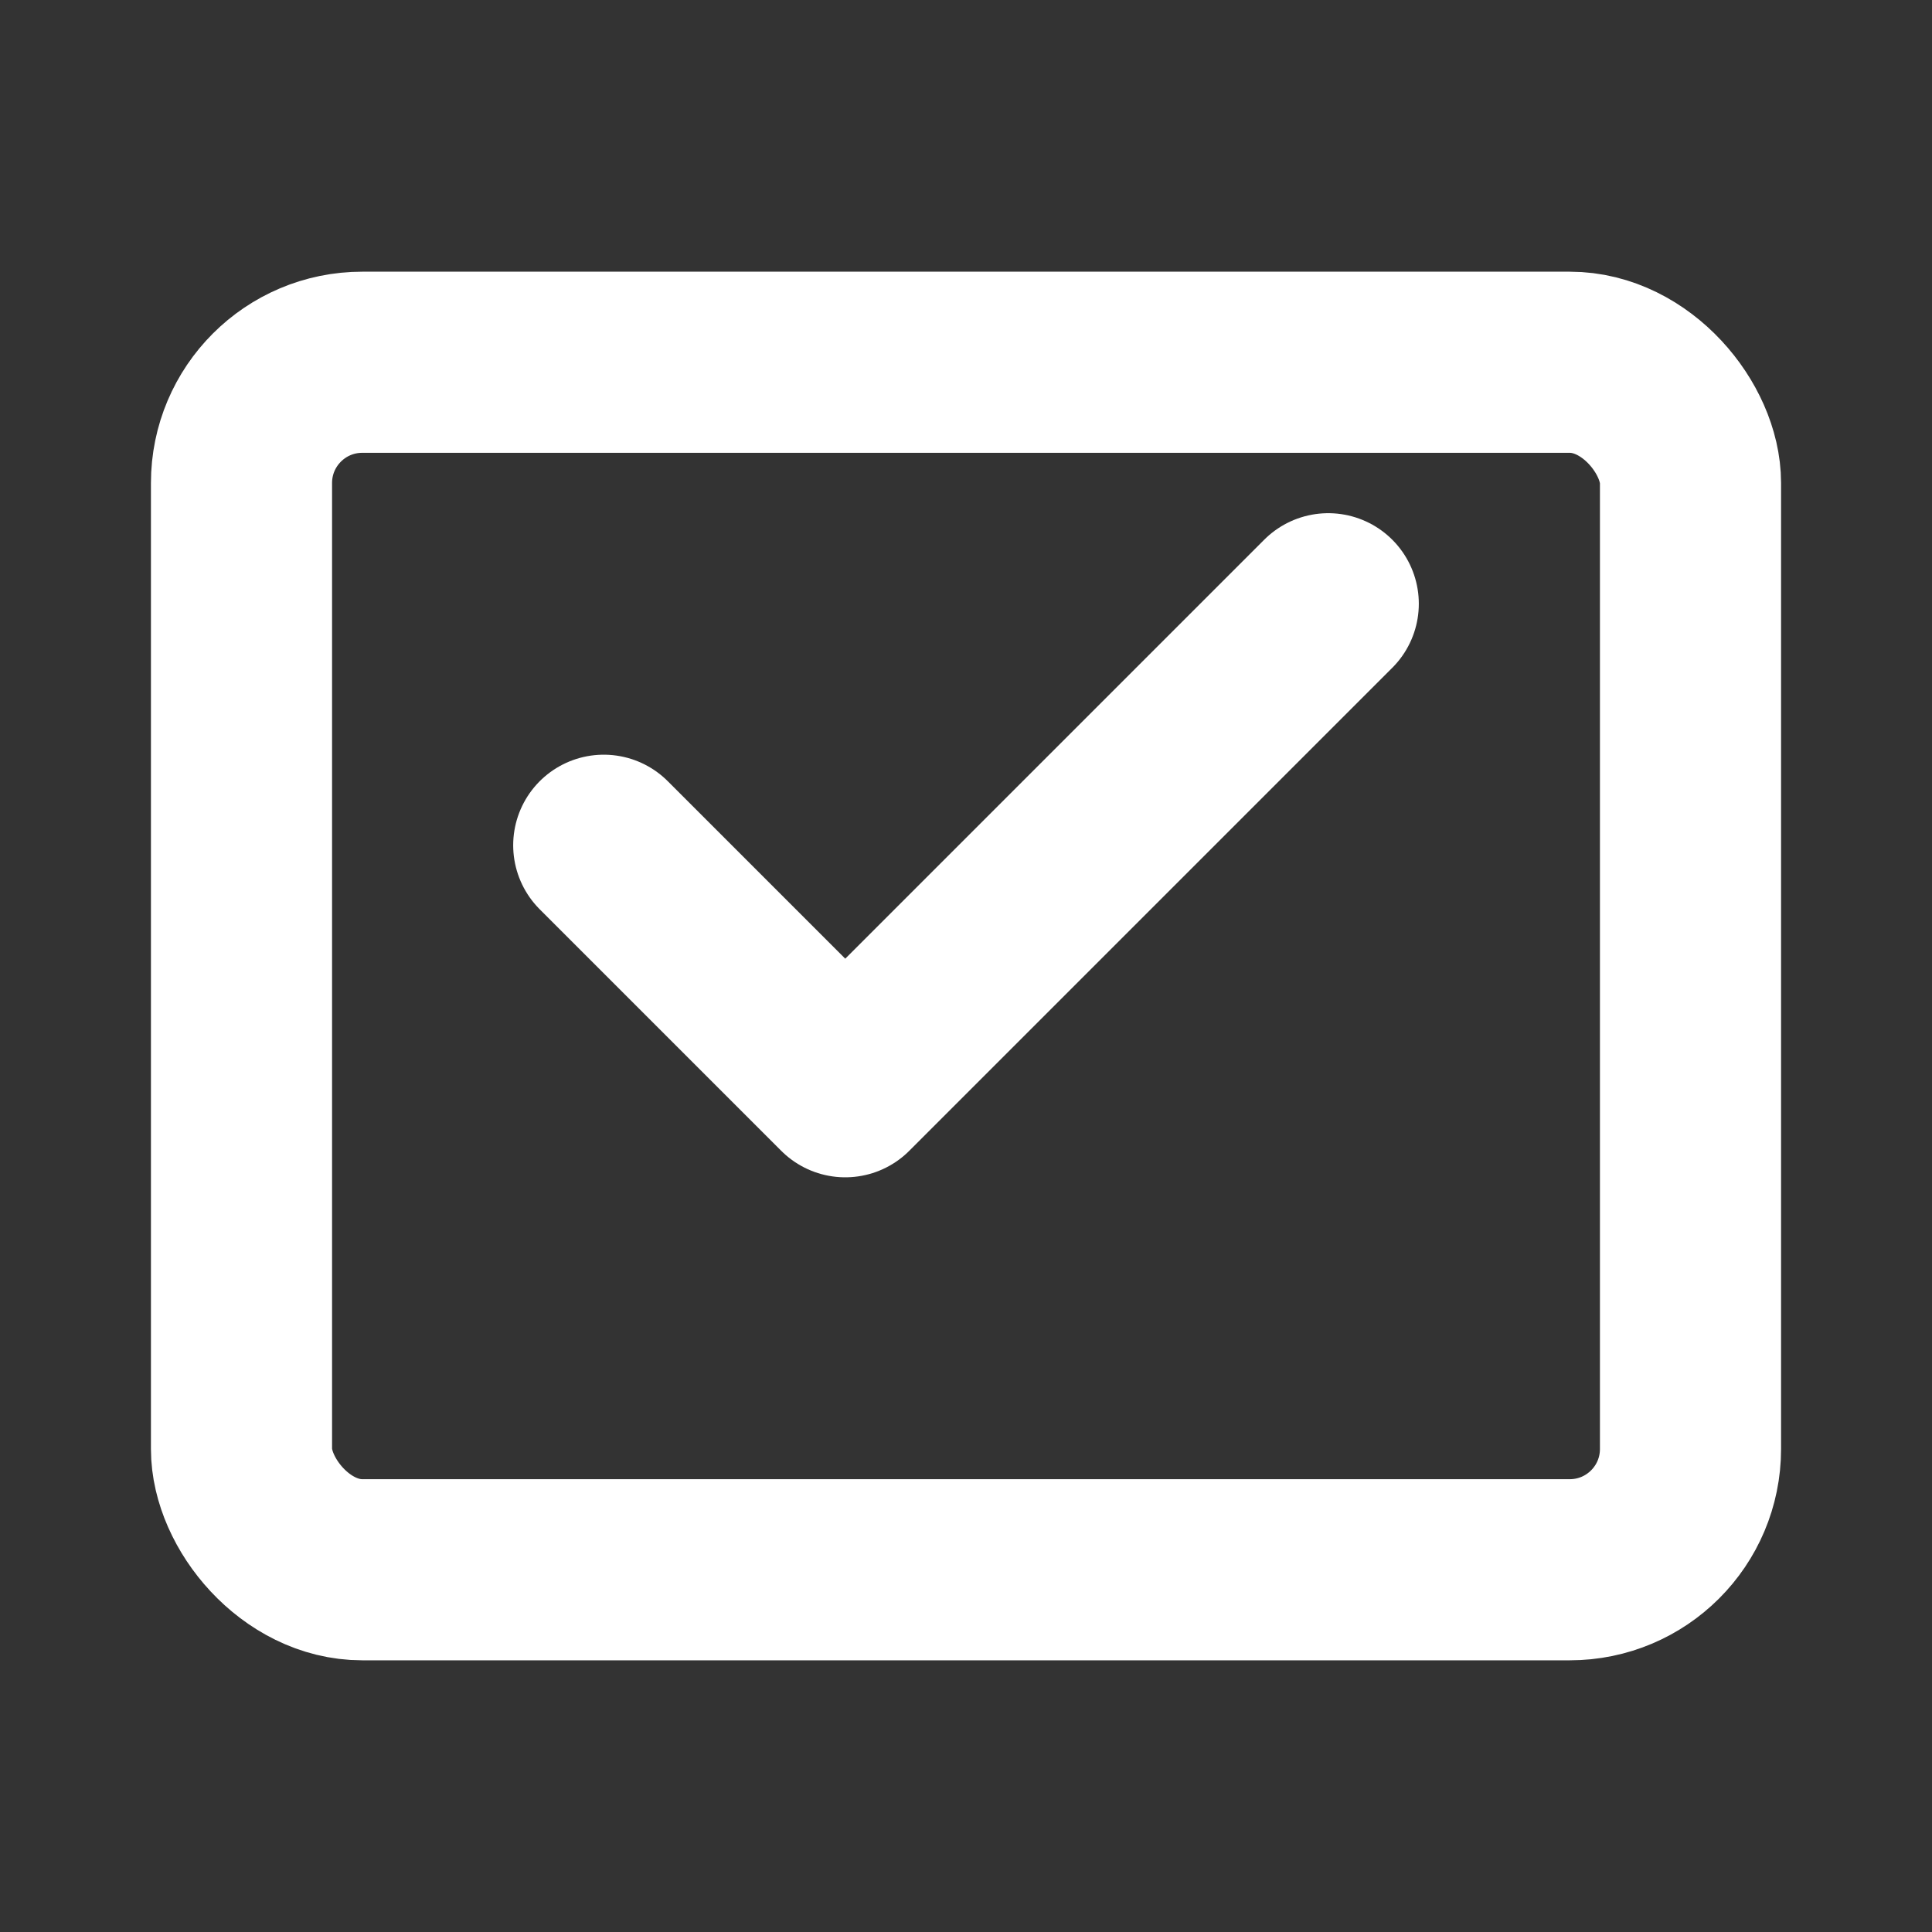 <svg width="16" height="16" viewBox="0 0 16 16" fill="none" xmlns="http://www.w3.org/2000/svg">
<rect x="0" y="0" width="16" height="16" fill="#333333" stroke="none"/>
<rect x="2" y="3" width="12" height="10" rx="1" stroke="white" stroke-width="1.5" fill="none"/>
<path d="M5 7L7 9L11 5" stroke="white" stroke-width="1.5" stroke-linecap="round" stroke-linejoin="round" fill="none"/>
</svg>


